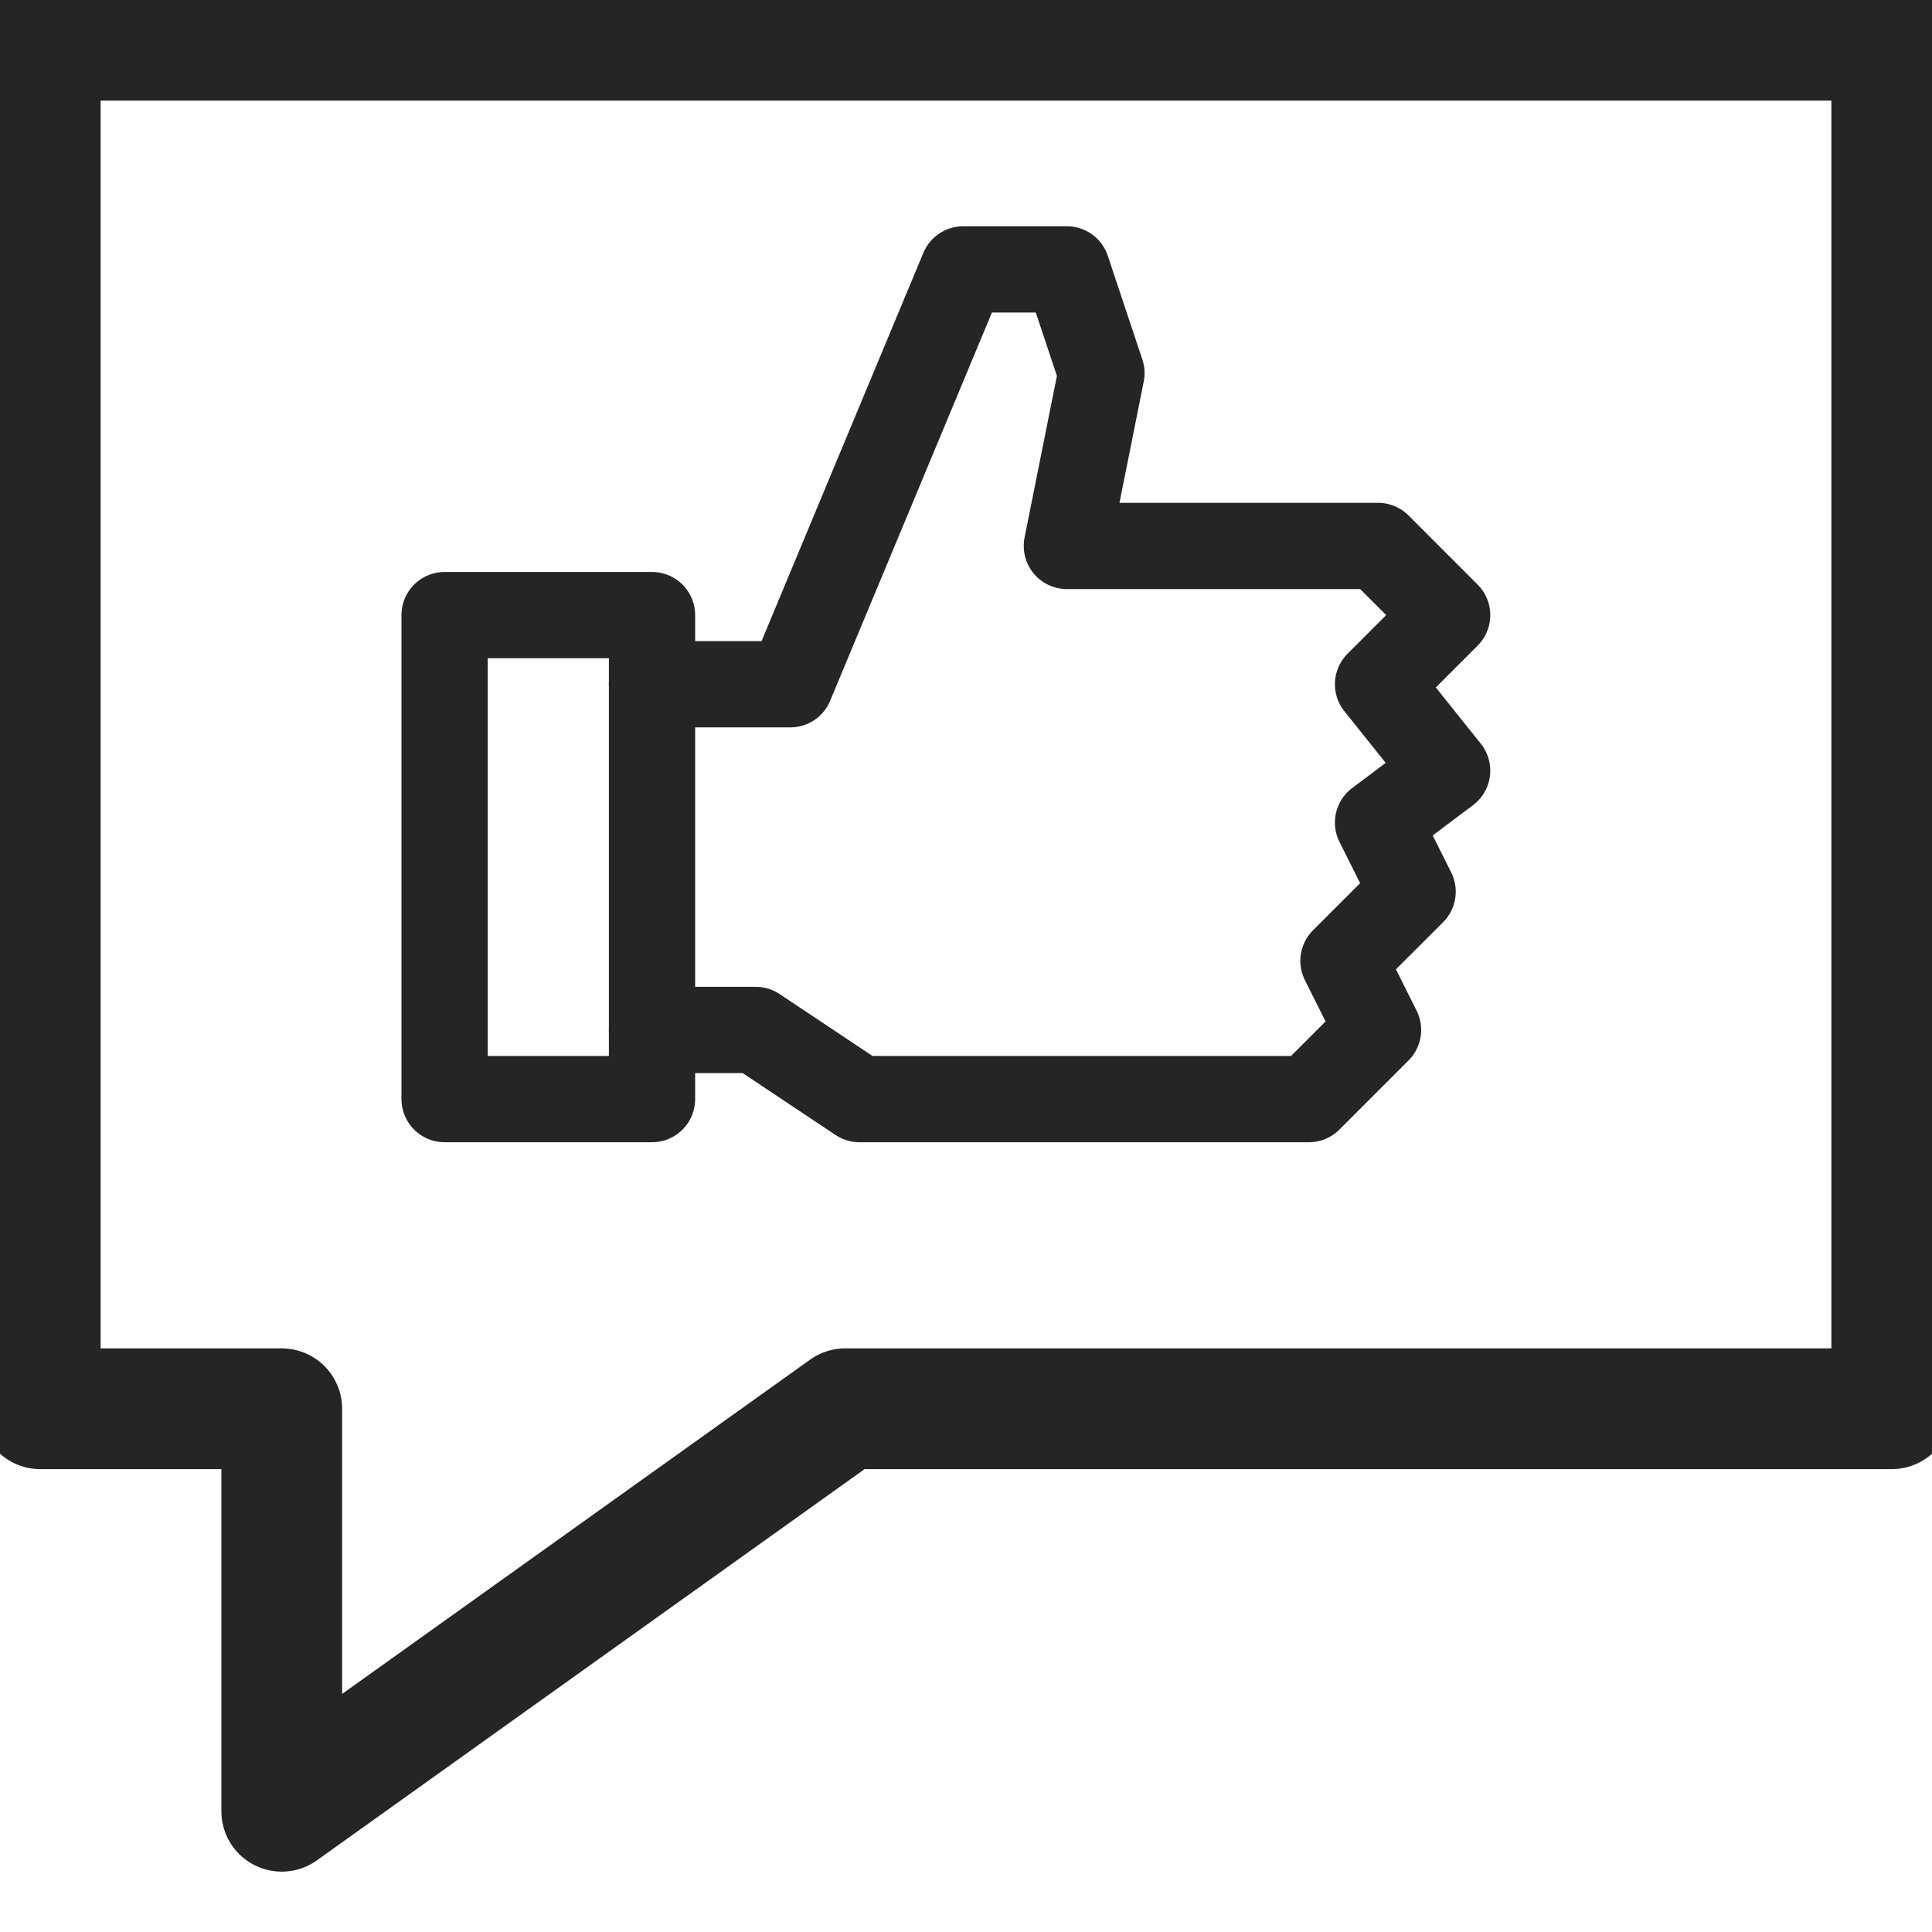 <svg xmlns="http://www.w3.org/2000/svg" fill="none" viewBox="0 0 48 48" height="48" width="48">
<g clip-path="url(#clip0_4063_2658)">
<path stroke-linejoin="round" stroke-linecap="round" stroke-miterlimit="10" stroke-width="3" stroke="#252525" d="M47 35H21L7 45V35H1V1H47V35Z"></path>
<path stroke-linejoin="round" stroke-linecap="round" stroke-miterlimit="10" stroke-width="2.143" stroke="#252525" d="M16.199 17H19.635L23.93 6.693H26.506L27.365 9.27L26.506 13.564H34.237L35.954 15.282L34.237 17L35.954 19.147L34.237 20.436L35.096 22.154L33.378 23.871L34.237 25.589L32.519 27.307H21.353L18.776 25.589H16.199"></path>
<path stroke-linejoin="round" stroke-linecap="round" stroke-miterlimit="10" stroke-width="2.143" stroke="#252525" d="M16.199 15.282H11.046V27.307H16.199V15.282Z"></path>
</g>
<defs>
<clipPath id="clip0_4063_2658">
<rect fill="white" height="48" width="48"></rect>
</clipPath>
</defs>
</svg>
